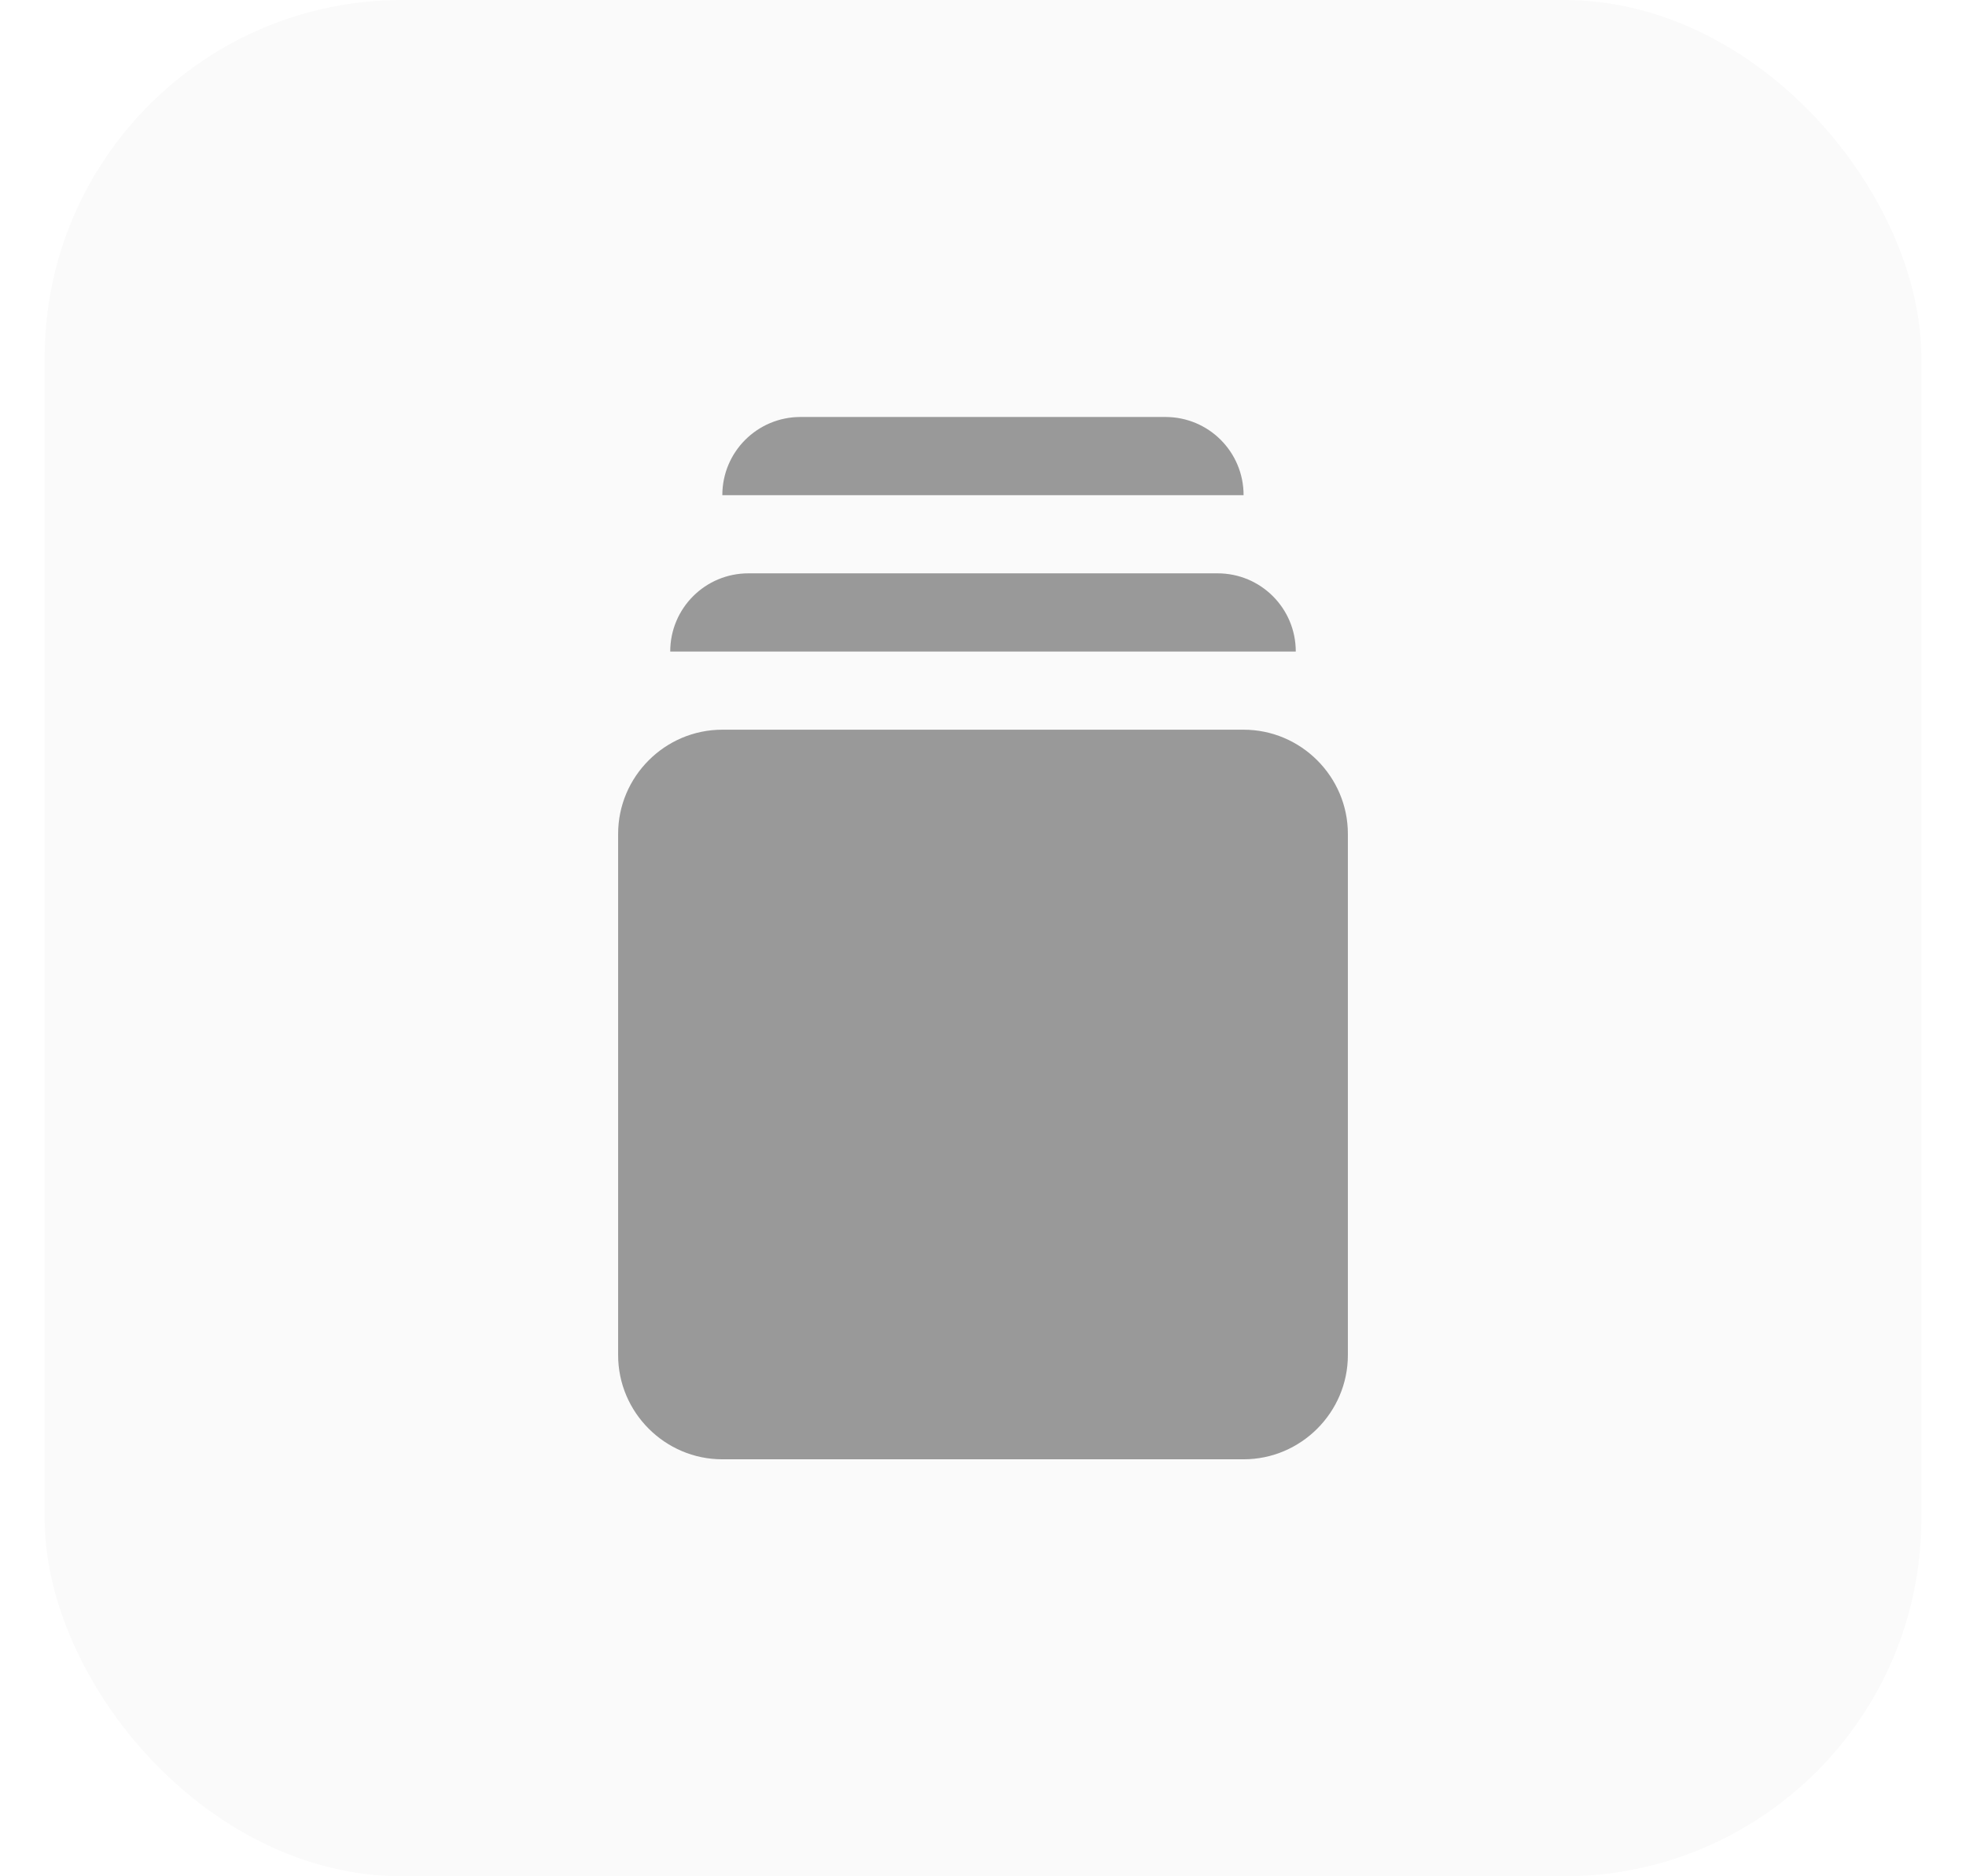 <svg width="22" height="21" viewBox="0 0 22 21" fill="none" xmlns="http://www.w3.org/2000/svg">
<rect x="0.5" width="21" height="21" rx="4" fill="black" fill-opacity="0.02"/>
<g clip-path="url(#clip0_635_105444)">
<path d="M13.916 8.167H8.083C7.441 8.167 6.917 8.692 6.917 9.333V15.167C6.917 15.808 7.441 16.333 8.083 16.333H13.916C14.558 16.333 15.083 15.808 15.083 15.167V9.333C15.083 8.692 14.558 8.167 13.916 8.167ZM14.5 7.292H7.5C7.5 6.808 7.891 6.417 8.375 6.417H13.625C14.109 6.417 14.5 6.808 14.5 7.292ZM13.916 5.542H8.083C8.083 5.058 8.474 4.667 8.958 4.667H13.041C13.526 4.667 13.916 5.058 13.916 5.542Z" fill="#999999"/>
</g>
<defs>
<clipPath id="clip0_635_105444">
<rect width="14" height="14" fill="white" transform="translate(4 3.5)"/>
</clipPath>
</defs>
</svg>
